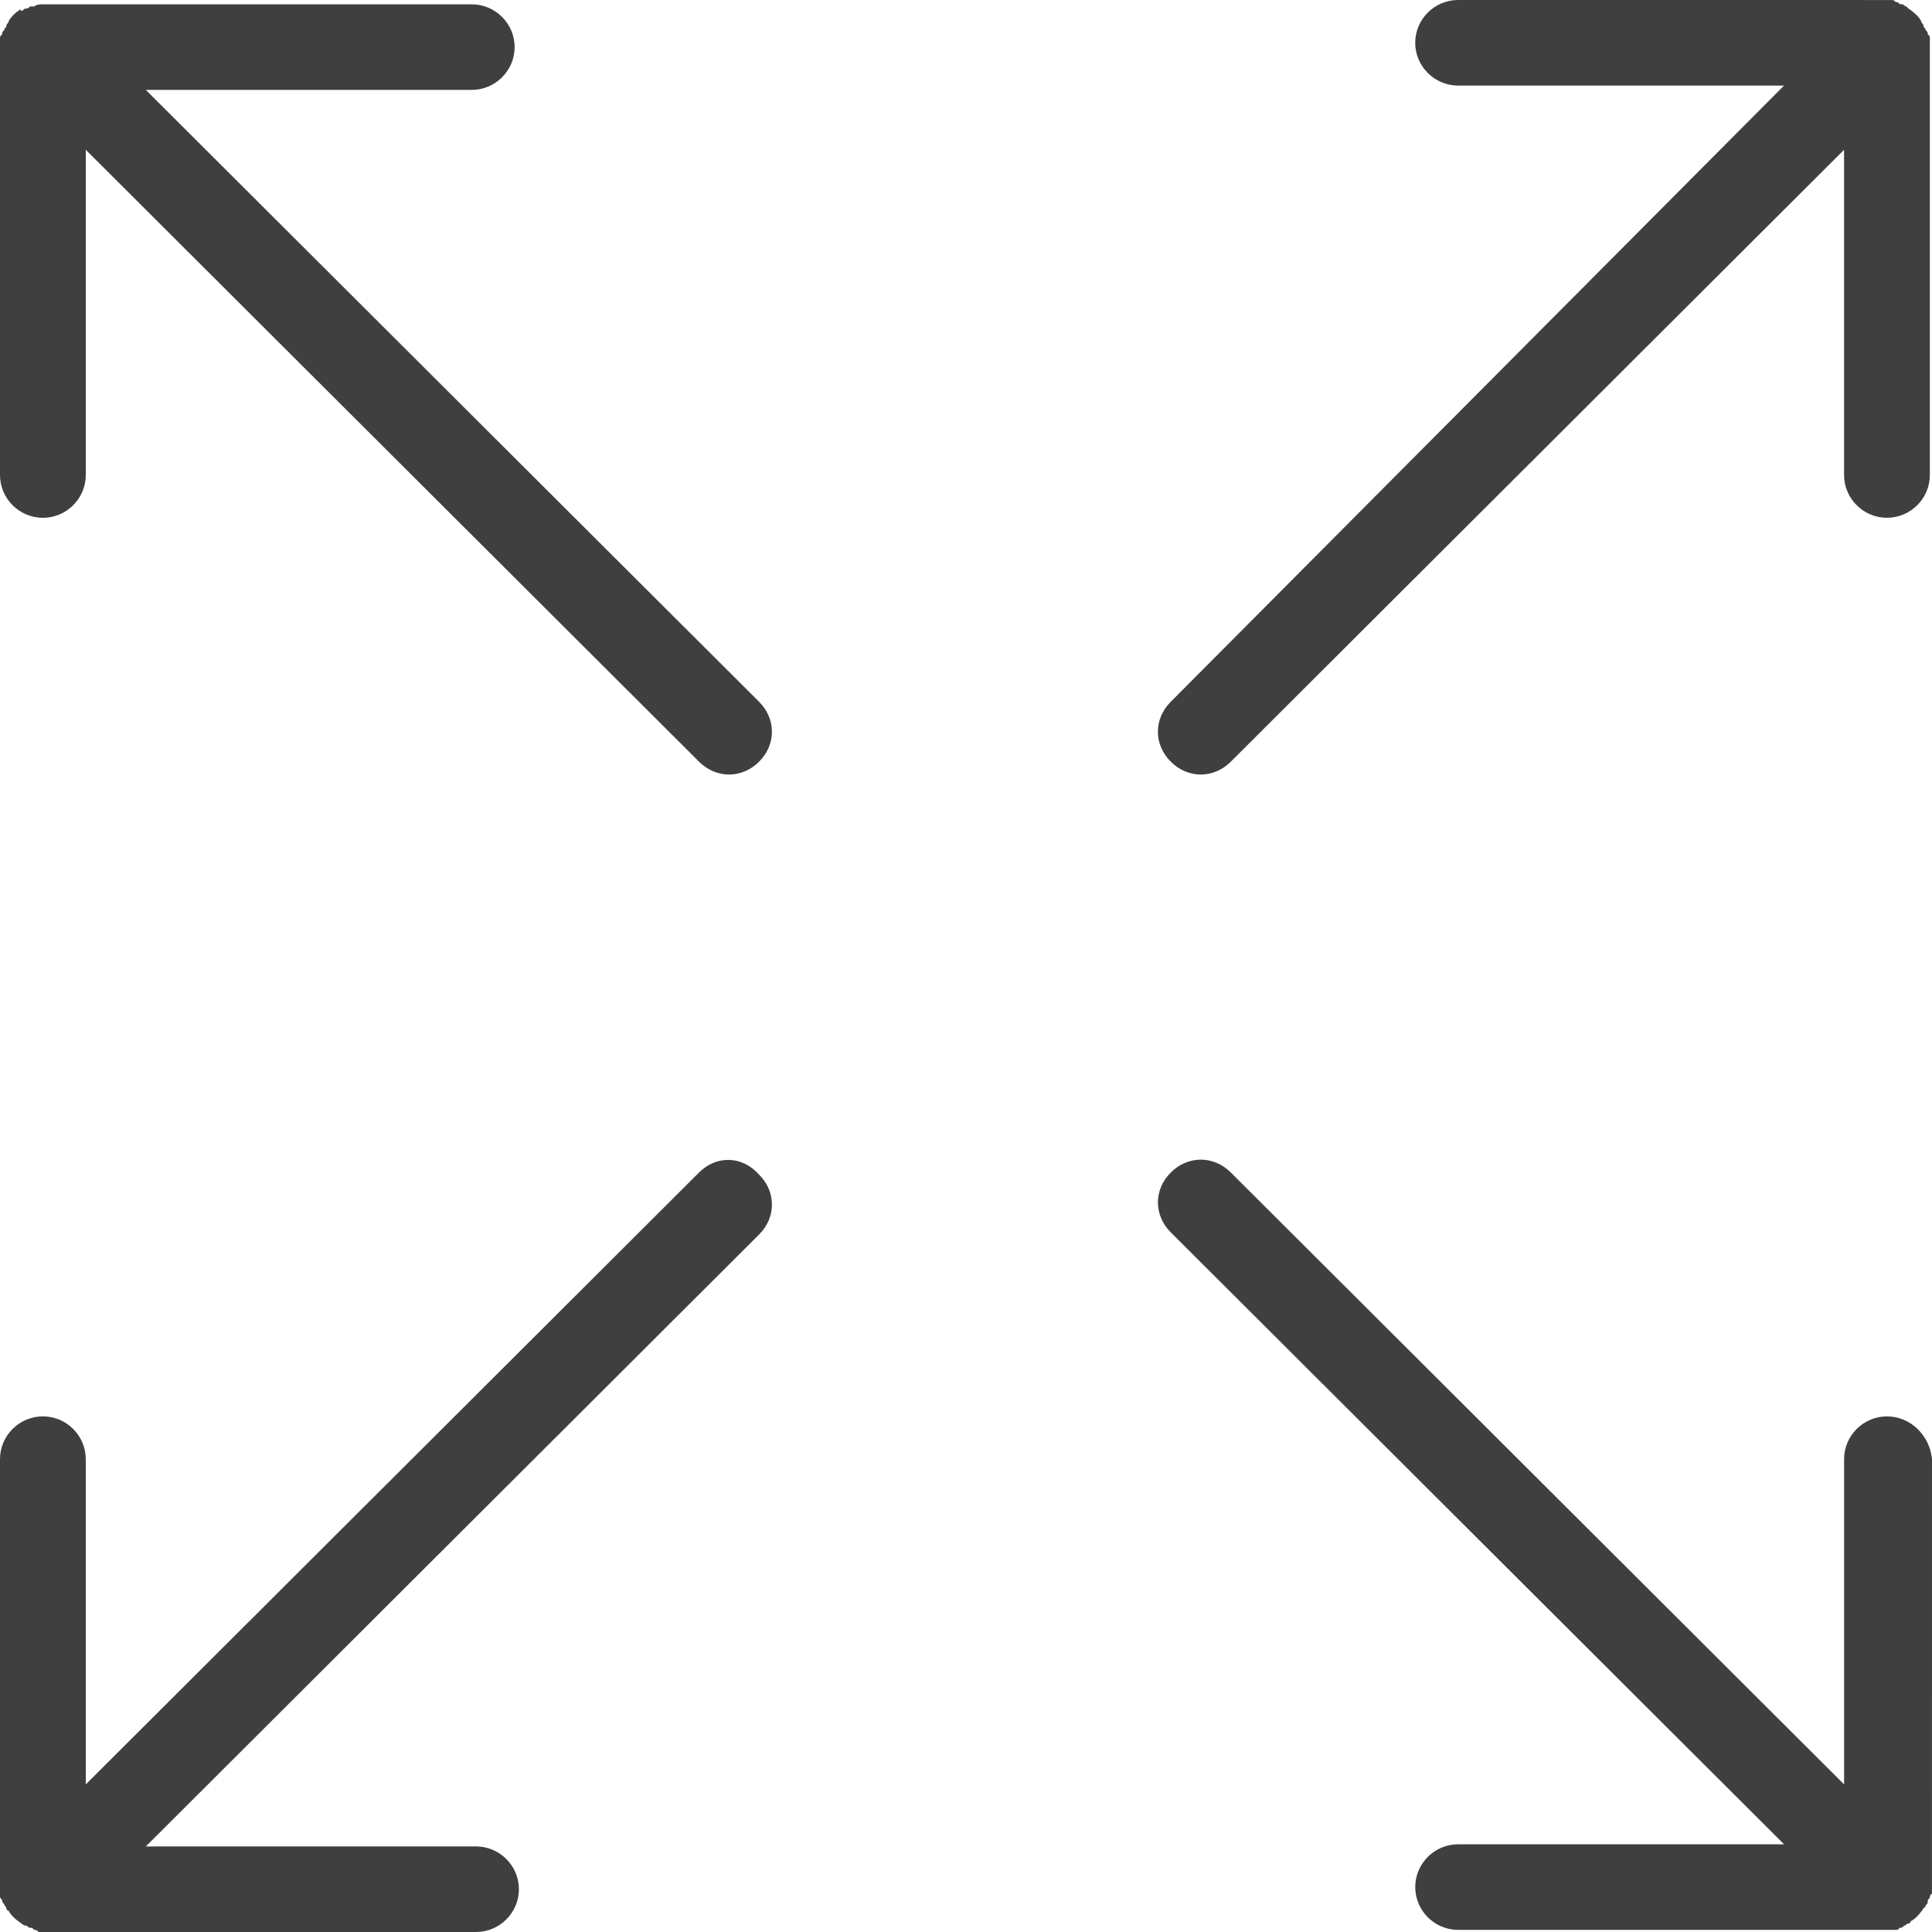<?xml version="1.0" encoding="UTF-8"?> <svg xmlns="http://www.w3.org/2000/svg" width="68" height="68" viewBox="0 0 68 68" fill="none"> <path d="M26.717 24.7C27.321 25.303 27.321 26.206 26.717 26.809C26.415 27.11 26.038 27.261 25.66 27.261C25.283 27.261 24.905 27.11 24.604 26.809L3.019 5.272V16.719C3.019 17.547 2.34 18.225 1.51 18.225C0.679 18.225 0 17.547 0 16.719V1.658V1.357C0 1.282 0 1.282 0.075 1.206C0.075 1.131 0.075 1.131 0.151 1.055C0.151 0.98 0.226 0.98 0.226 0.904C0.226 0.829 0.301 0.829 0.301 0.754C0.377 0.603 0.528 0.453 0.754 0.302C0.679 0.378 0.755 0.378 0.755 0.378C0.83 0.378 0.83 0.302 0.906 0.302C0.981 0.302 0.981 0.302 1.057 0.227H1.208C1.283 0.152 1.434 0.152 1.51 0.152H16.604C17.434 0.152 18.113 0.829 18.113 1.658C18.113 2.486 17.434 3.164 16.604 3.164H5.132L26.717 24.7ZM66.415 49.852C65.585 49.852 64.906 50.53 64.906 51.358V62.805L43.321 41.268C42.717 40.665 41.812 40.665 41.208 41.268C40.604 41.87 40.604 42.773 41.208 43.376L62.793 64.913H51.321C50.491 64.913 49.812 65.591 49.812 66.419C49.812 67.248 50.491 67.925 51.321 67.925H66.415H66.717C66.792 67.925 66.792 67.925 66.868 67.85C66.943 67.85 66.943 67.85 67.019 67.775C67.094 67.775 67.094 67.7 67.17 67.7C67.17 67.7 67.246 67.7 67.246 67.625C67.397 67.55 67.547 67.399 67.698 67.173L67.774 67.098C67.774 67.023 67.849 67.023 67.849 66.947C67.849 66.872 67.849 66.872 67.924 66.796C67.924 66.721 67.924 66.721 67.999 66.646V66.345L68 51.358C67.925 50.529 67.246 49.852 66.415 49.852L66.415 49.852ZM67.925 1.356C67.925 1.281 67.925 1.281 67.849 1.205C67.849 1.13 67.849 1.13 67.774 1.054C67.774 0.979 67.699 0.979 67.699 0.903C67.699 0.828 67.624 0.828 67.624 0.753C67.548 0.602 67.397 0.452 67.171 0.301L67.096 0.226C67.02 0.226 67.02 0.151 66.944 0.151C66.869 0.151 66.869 0.151 66.793 0.076C66.718 0.076 66.718 0.076 66.642 0.001H66.341L51.32 0C50.49 0 49.811 0.678 49.811 1.506C49.811 2.334 50.49 3.012 51.32 3.012H62.792L41.207 24.7C40.603 25.302 40.603 26.206 41.207 26.808C41.509 27.11 41.886 27.261 42.264 27.261C42.641 27.261 43.019 27.11 43.32 26.809L64.905 5.272V16.718C64.905 17.547 65.585 18.224 66.415 18.224C67.245 18.224 67.924 17.547 67.924 16.718V1.657V1.356L67.925 1.356ZM24.604 41.268L3.019 62.805V51.358C3.019 50.53 2.339 49.852 1.509 49.852C0.679 49.852 0 50.53 0 51.358V66.419V66.72C0 66.796 5.0608e-07 66.796 0.075 66.871C0.075 66.946 0.075 66.946 0.151 67.022C0.151 67.097 0.226 67.097 0.226 67.173C0.226 67.173 0.226 67.248 0.301 67.248C0.376 67.398 0.528 67.549 0.754 67.7C0.754 67.7 0.829 67.775 0.905 67.775C0.98 67.775 0.98 67.85 1.056 67.85C1.131 67.85 1.131 67.85 1.207 67.925C1.282 67.925 1.282 67.925 1.358 68H1.66H16.754C17.585 68 18.264 67.322 18.264 66.494C18.264 65.666 17.584 64.988 16.754 64.988L5.132 64.989L26.717 43.451C27.321 42.849 27.321 41.945 26.717 41.343C26.114 40.665 25.208 40.665 24.604 41.268L24.604 41.268Z" fill="#3F3F3F"></path> </svg> 